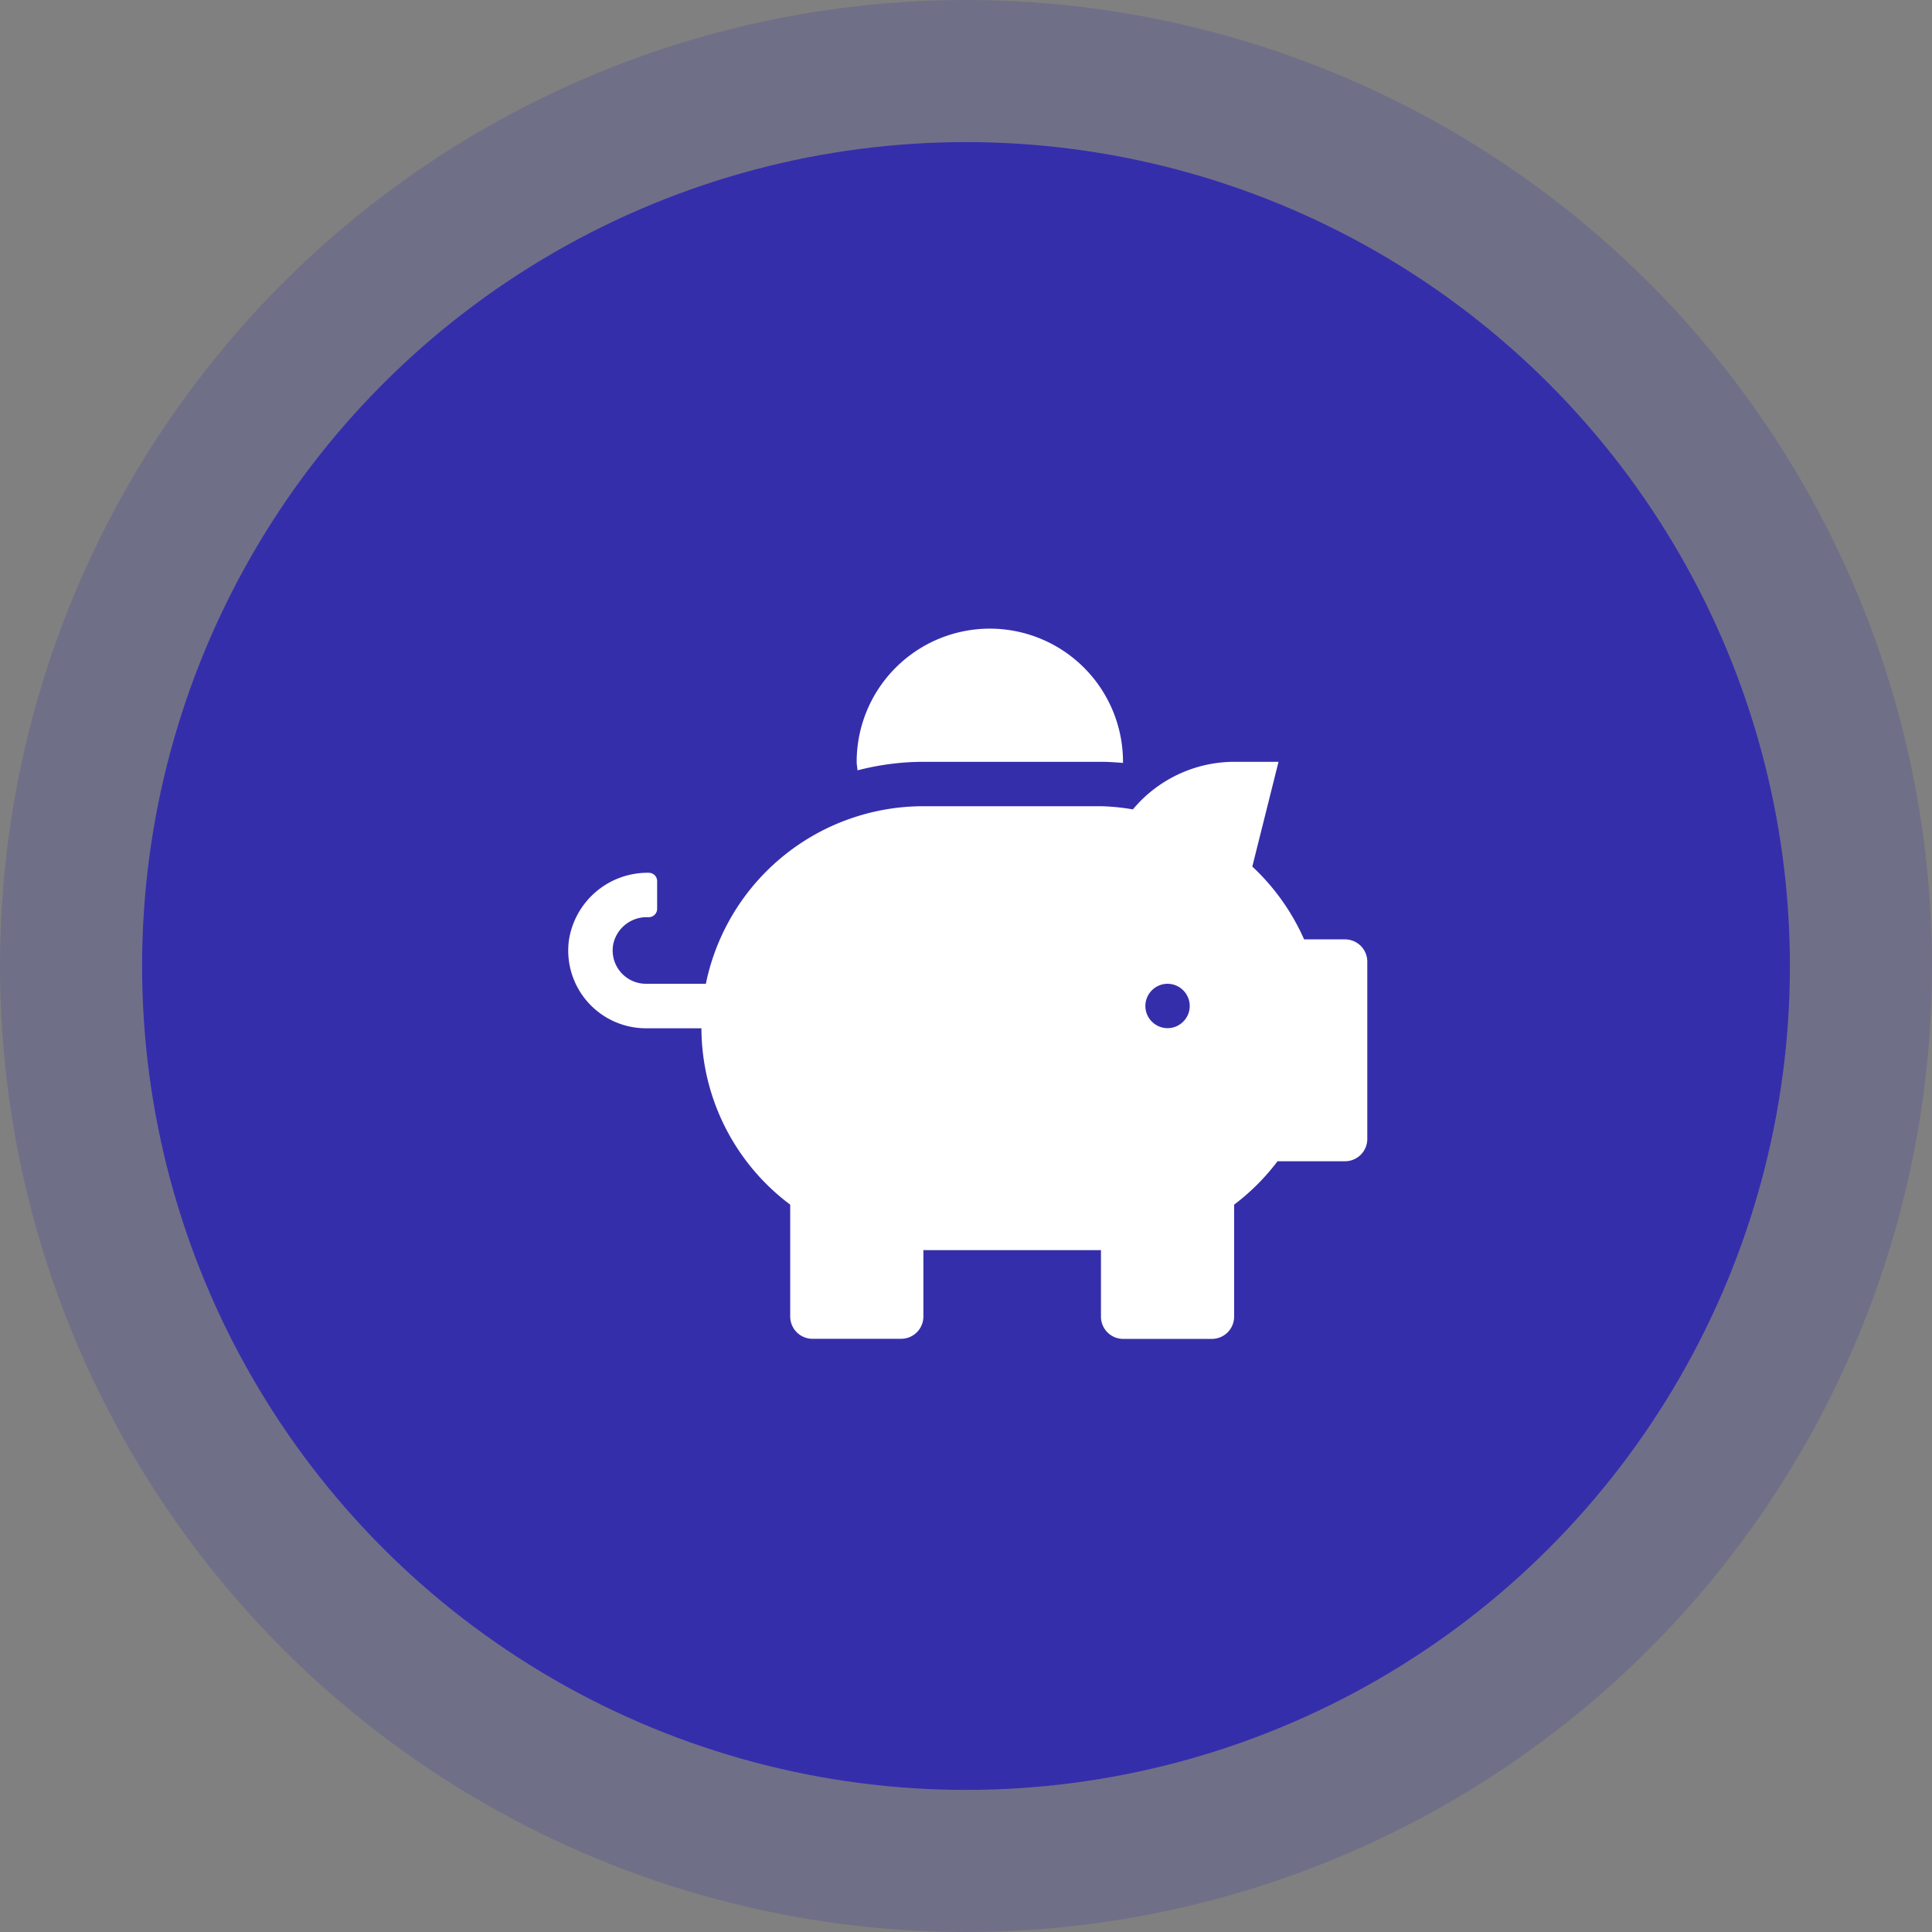 <svg xmlns="http://www.w3.org/2000/svg" width="68" height="68" viewBox="0 0 68 68"><rect x="0" y="0" width="68" height="68" fill="#808080" stroke="none"/><g transform="translate(5 5)"><g fill="#352eab" stroke="rgba(53,46,171,0.2)" stroke-linejoin="round" stroke-width="5"><circle cx="29" cy="29" r="29" stroke="none"/><circle cx="29" cy="29" r="31.5" fill="none"/></g><path d="M27.344-10.937H25.9A7.836,7.836,0,0,0,24.077-13.5L25-17.187H23.438a4.658,4.658,0,0,0-3.564,1.675,7.746,7.746,0,0,0-1.123-.112H12.5a7.82,7.82,0,0,0-7.656,6.25H2.734a1.173,1.173,0,0,1-1.147-1.406,1.2,1.2,0,0,1,1.2-.938h.049a.294.294,0,0,0,.293-.293v-.977a.294.294,0,0,0-.293-.293A2.8,2.8,0,0,0,.024-10.908a2.736,2.736,0,0,0,2.71,3.1H4.688A7.781,7.781,0,0,0,7.813-1.6v3.94a.784.784,0,0,0,.781.781h3.125a.784.784,0,0,0,.781-.781V0h6.25V2.344a.784.784,0,0,0,.781.781h3.125a.784.784,0,0,0,.781-.781V-1.6a7.812,7.812,0,0,0,1.528-1.528h2.378a.784.784,0,0,0,.781-.781v-6.25A.784.784,0,0,0,27.344-10.937Zm-6.25,3.125a.784.784,0,0,1-.781-.781.784.784,0,0,1,.781-.781.784.784,0,0,1,.781.781A.784.784,0,0,1,21.094-7.812ZM12.5-17.187h6.25c.264,0,.522.02.776.039,0-.015,0-.024,0-.039a4.689,4.689,0,0,0-4.687-4.687,4.689,4.689,0,0,0-4.687,4.688c0,.1.024.2.029.3A9.281,9.281,0,0,1,12.5-17.187Z" transform="translate(15 39)" fill="#fff"/></g></svg>